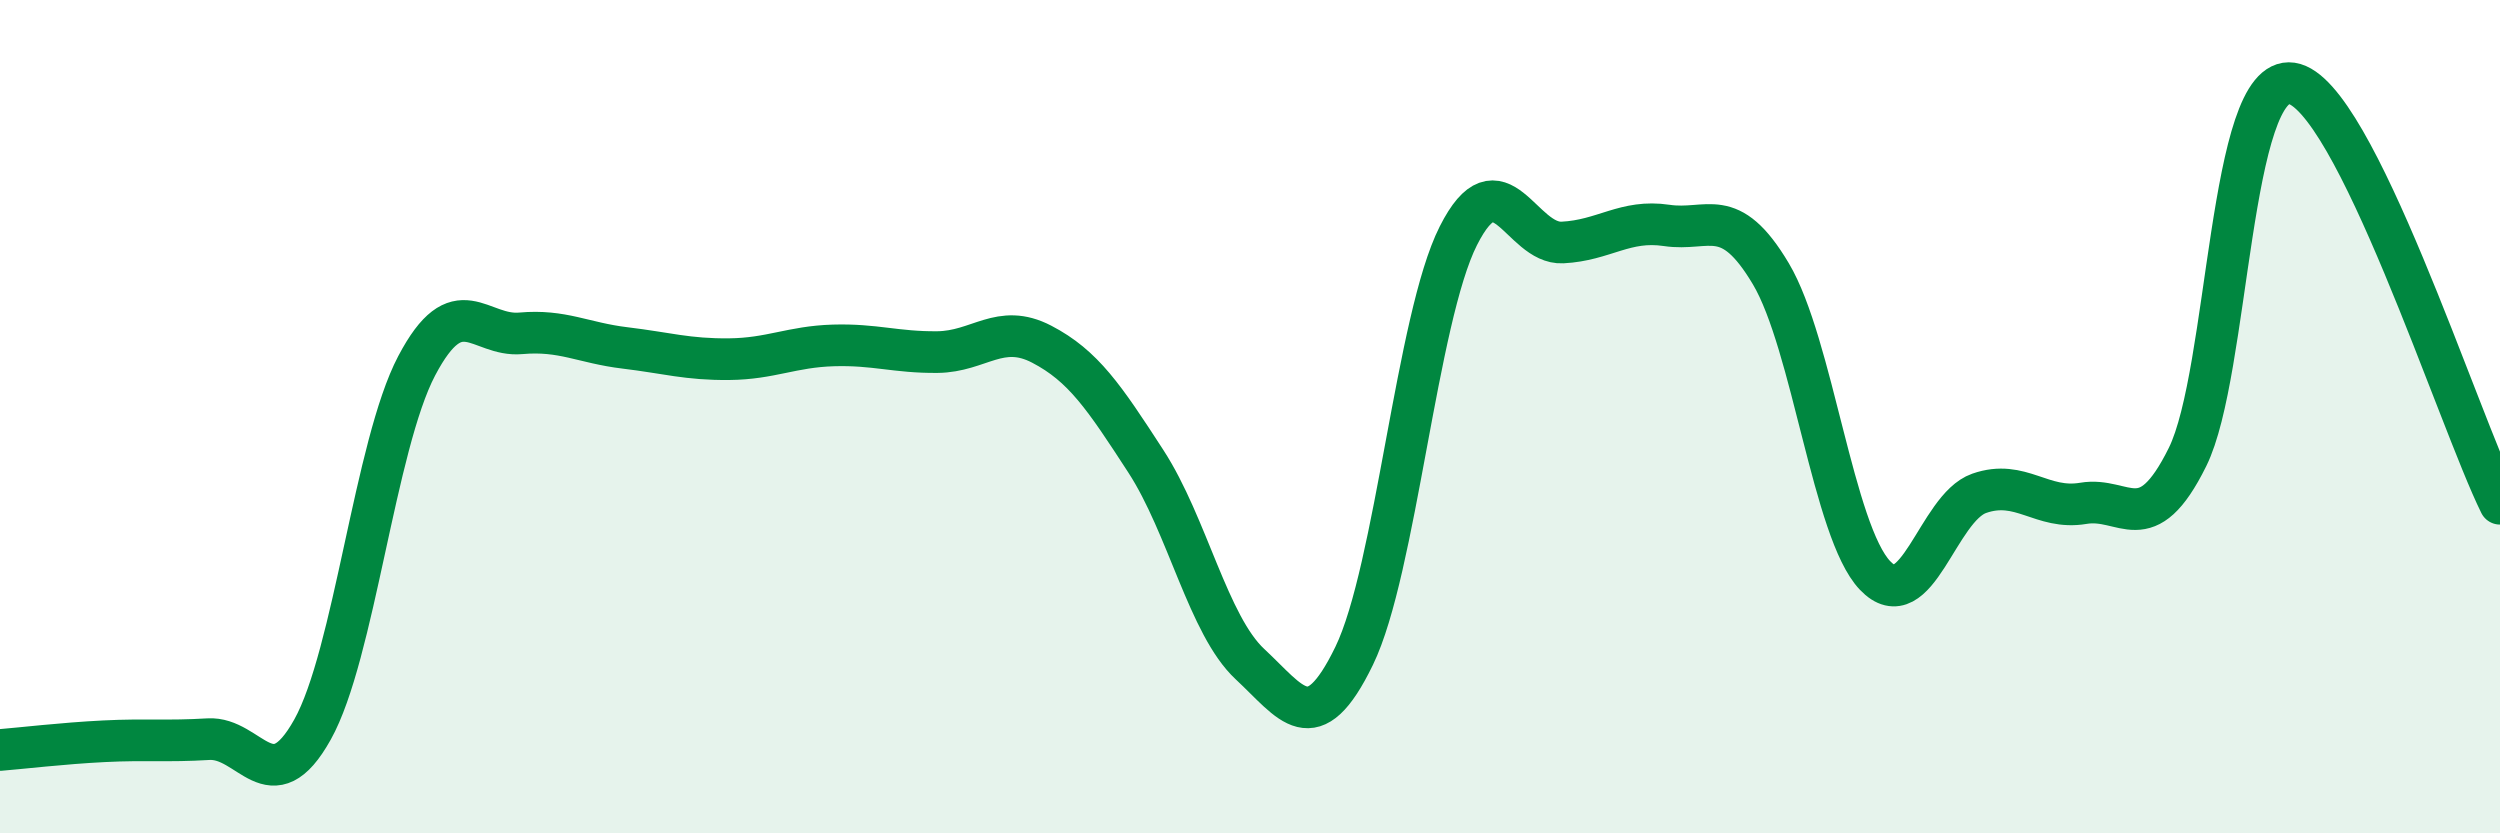 
    <svg width="60" height="20" viewBox="0 0 60 20" xmlns="http://www.w3.org/2000/svg">
      <path
        d="M 0,18 C 0.5,17.96 1.5,17.84 2.5,17.79 C 3.5,17.74 4,17.8 5,17.74 C 6,17.68 6.5,19.3 7.5,17.51 C 8.5,15.72 9,10.68 10,8.78 C 11,6.88 11.5,8.09 12.5,8 C 13.5,7.91 14,8.23 15,8.35 C 16,8.47 16.5,8.63 17.5,8.62 C 18.5,8.61 19,8.32 20,8.29 C 21,8.26 21.5,8.46 22.5,8.45 C 23.5,8.44 24,7.74 25,8.26 C 26,8.78 26.5,9.53 27.5,11.07 C 28.5,12.61 29,15.01 30,15.94 C 31,16.87 31.5,17.8 32.5,15.74 C 33.5,13.68 34,7.64 35,5.66 C 36,3.68 36.5,5.87 37.5,5.82 C 38.5,5.77 39,5.26 40,5.41 C 41,5.56 41.5,4.89 42.5,6.57 C 43.5,8.25 44,12.76 45,13.81 C 46,14.86 46.5,12.19 47.5,11.84 C 48.5,11.49 49,12.25 50,12.08 C 51,11.91 51.5,12.99 52.5,10.97 C 53.5,8.95 53.5,1.78 55,2 C 56.5,2.22 59,10.07 60,12.09L60 20L0 20Z"
        fill="#008740"
        opacity="0.1"
        stroke-linecap="round"
        stroke-linejoin="round"
      />
      <path
        d="M 0,18 C 0.5,17.96 1.5,17.84 2.5,17.79 C 3.5,17.74 4,17.8 5,17.74 C 6,17.68 6.5,19.3 7.5,17.51 C 8.5,15.72 9,10.68 10,8.78 C 11,6.88 11.5,8.09 12.5,8 C 13.5,7.91 14,8.23 15,8.35 C 16,8.47 16.5,8.63 17.5,8.62 C 18.5,8.61 19,8.32 20,8.29 C 21,8.26 21.5,8.46 22.5,8.45 C 23.5,8.44 24,7.74 25,8.26 C 26,8.78 26.5,9.53 27.5,11.07 C 28.5,12.61 29,15.01 30,15.94 C 31,16.87 31.5,17.8 32.5,15.74 C 33.5,13.68 34,7.64 35,5.66 C 36,3.68 36.5,5.87 37.5,5.82 C 38.5,5.77 39,5.26 40,5.41 C 41,5.56 41.5,4.89 42.5,6.57 C 43.5,8.25 44,12.76 45,13.81 C 46,14.86 46.5,12.19 47.5,11.84 C 48.5,11.49 49,12.25 50,12.08 C 51,11.91 51.5,12.99 52.5,10.97 C 53.5,8.95 53.5,1.78 55,2 C 56.5,2.22 59,10.07 60,12.09"
        stroke="#008740"
        stroke-width="1"
        fill="none"
        stroke-linecap="round"
        stroke-linejoin="round"
      />
    </svg>
  